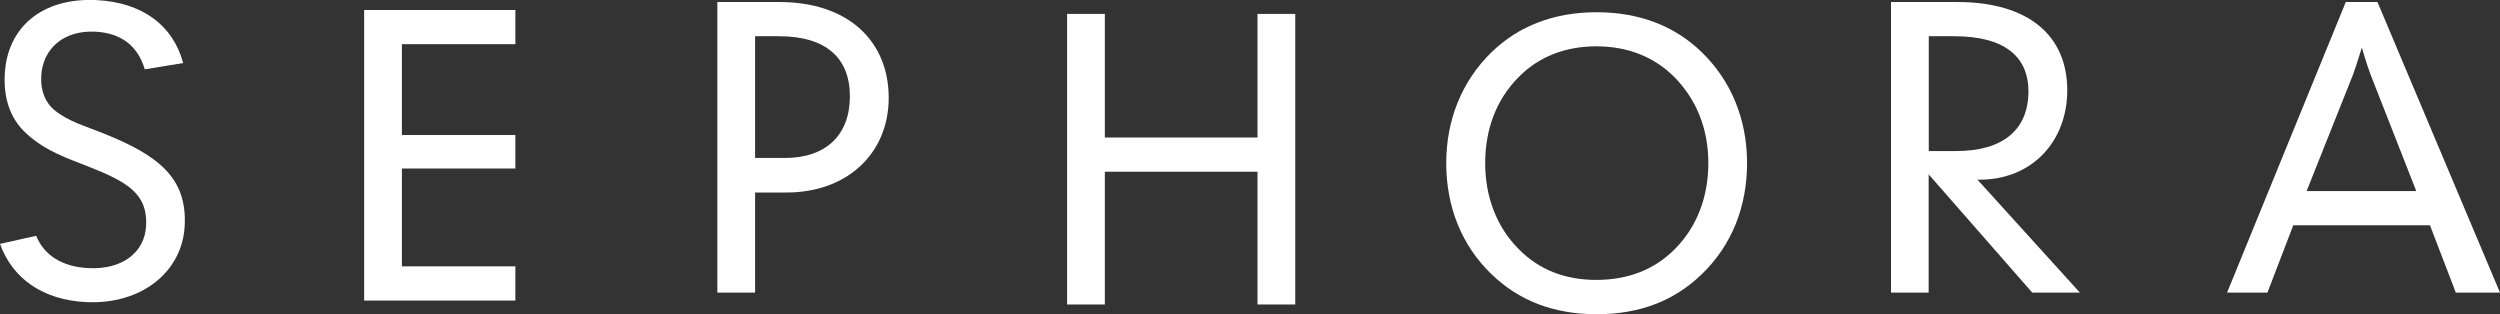 <svg width="183" height="23" viewBox="0 0 183 23" fill="none" xmlns="http://www.w3.org/2000/svg">
<rect x="0" y="0" width="183" height="23" fill="#333333" stroke="none"/>
<path d="M7.496 9.734C6.241 9.229 5.003 8.882 4.01 8.082C3.312 7.517 2.964 6.639 3.016 5.579C3.121 3.553 4.663 2.206 6.973 2.319C8.865 2.415 10.077 3.345 10.6 5.075L13.406 4.614C12.674 1.858 10.416 0.172 7.061 0.007C3.112 -0.184 0.523 1.971 0.349 5.44C0.253 7.274 0.793 8.751 1.944 9.786C3.356 11.081 4.951 11.585 6.45 12.185C9.301 13.306 10.818 14.167 10.695 16.522C10.6 18.443 8.996 19.756 6.459 19.625C4.533 19.53 3.216 18.669 2.65 17.261L0 17.852C0.915 20.399 3.147 21.955 6.285 22.112C10.347 22.32 13.345 19.904 13.52 16.531C13.694 13.054 11.681 11.394 7.496 9.734Z" fill="white"/>
<path d="M26.656 22.001H37.726V19.497H29.419V12.335H37.726V9.884H29.419V3.234H37.726V0.73H26.656V22.001Z" fill="white"/>
<path d="M52.51 21.419H55.273V14.091H57.583C62.046 14.091 65.053 11.196 65.053 7.163C65.053 2.991 62.072 0.148 57.051 0.148H52.51V21.419ZM55.273 11.562V2.652H57.025C60.425 2.652 62.212 4.208 62.212 7.05C62.212 9.884 60.459 11.562 57.47 11.562H55.273Z" fill="white"/>
<path d="M78.111 22.288H80.874V12.57H92.049V22.288H94.813V1.018H92.049V10.066H80.874V1.018H78.111V22.288Z" fill="white"/>
<path d="M116.875 23.001C120.021 23.001 122.558 22.028 124.598 20.046C126.742 17.96 127.884 15.169 127.884 11.944C127.884 8.72 126.716 5.903 124.563 3.817C122.584 1.896 119.995 0.896 116.875 0.896C113.754 0.896 111.165 1.896 109.186 3.817C107.042 5.903 105.865 8.72 105.865 11.944C105.865 15.169 107.007 17.96 109.151 20.046C111.191 22.028 113.754 23.001 116.875 23.001ZM116.848 20.489C114.538 20.489 112.638 19.733 111.165 18.229C109.552 16.612 108.716 14.413 108.716 11.936C108.716 9.432 109.552 7.259 111.165 5.643C112.612 4.165 114.565 3.391 116.848 3.391C119.158 3.391 121.085 4.165 122.567 5.643C124.179 7.285 125.051 9.424 125.051 11.936C125.051 14.413 124.214 16.612 122.601 18.229C121.111 19.741 119.158 20.489 116.848 20.489Z" fill="white"/>
<path d="M138.422 21.419H141.177V12.761L148.76 21.419H152.247L144.751 13.152H144.916C148.734 13.152 151.323 10.362 151.323 6.607C151.323 2.6 148.482 0.148 143.269 0.148H138.422V21.419ZM141.186 11.066V2.652H143.051C146.677 2.652 148.481 4.103 148.481 6.685C148.481 9.475 146.642 11.057 143.19 11.057H141.186V11.066Z" fill="white"/>
<path d="M163.021 21.419H165.976L167.868 16.49H177.874L179.766 21.419H183L174.03 0.148H171.712L163.021 21.419ZM168.844 13.987L172.243 5.459C172.331 5.242 172.548 4.564 172.888 3.486C173.22 4.625 173.446 5.26 173.525 5.459L176.872 13.987H168.844Z" fill="white"/>
</svg>
